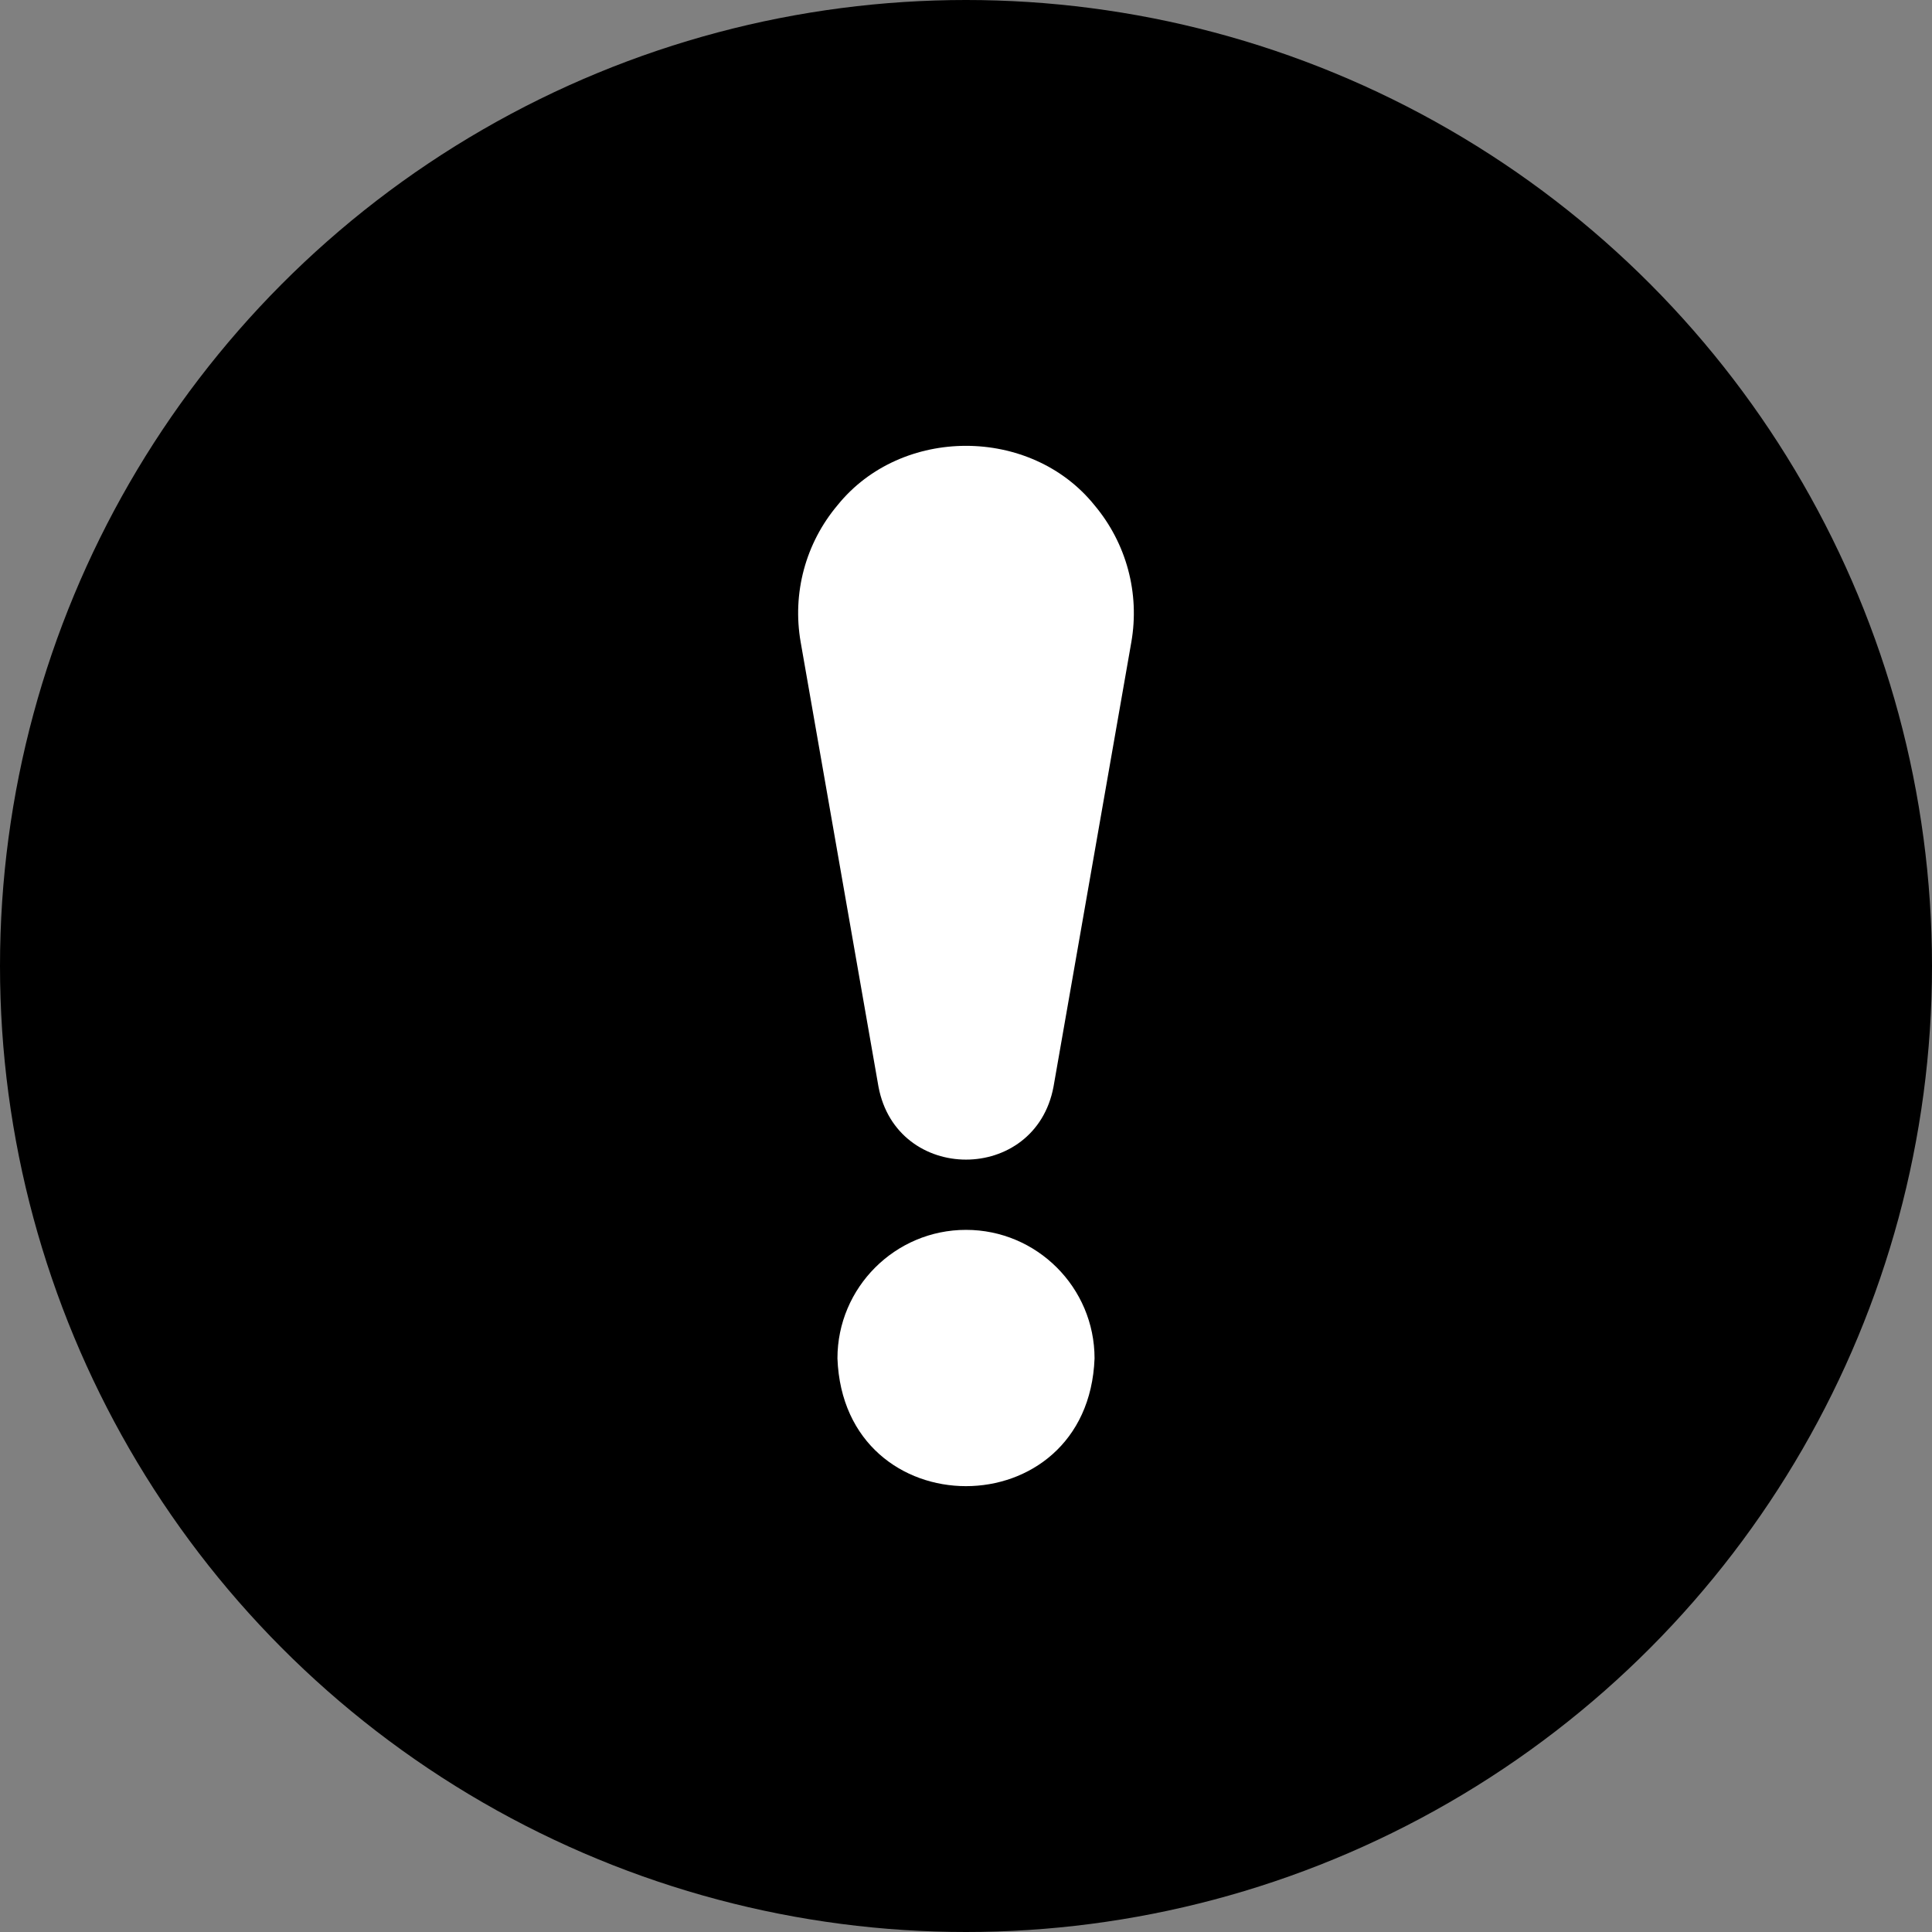 <svg width="26" height="26" viewBox="0 0 26 26" fill="none" xmlns="http://www.w3.org/2000/svg">
<rect x="0" y="0" width="26" height="26" fill="#808080" stroke="none"/>
<circle cx="13" cy="13" r="13" fill="#D54B52" style="fill:#D54B52;fill:color(display-p3 0.835 0.294 0.322);fill-opacity:1;"/>
<path d="M13 16.551C13.954 16.551 14.73 17.327 14.73 18.281C14.643 20.573 11.356 20.573 11.27 18.281C11.27 17.327 12.046 16.551 13 16.551Z" fill="white" style="fill:white;fill-opacity:1;"/>
<path d="M11.271 6.799C12.129 5.734 13.87 5.733 14.729 6.799C15.159 7.311 15.34 7.983 15.225 8.641C14.881 10.605 14.396 13.377 14.178 14.623C13.934 15.933 12.066 15.933 11.822 14.623L10.775 8.641C10.66 7.983 10.84 7.311 11.271 6.799Z" fill="white" style="fill:white;fill-opacity:1;"/>
</svg>
